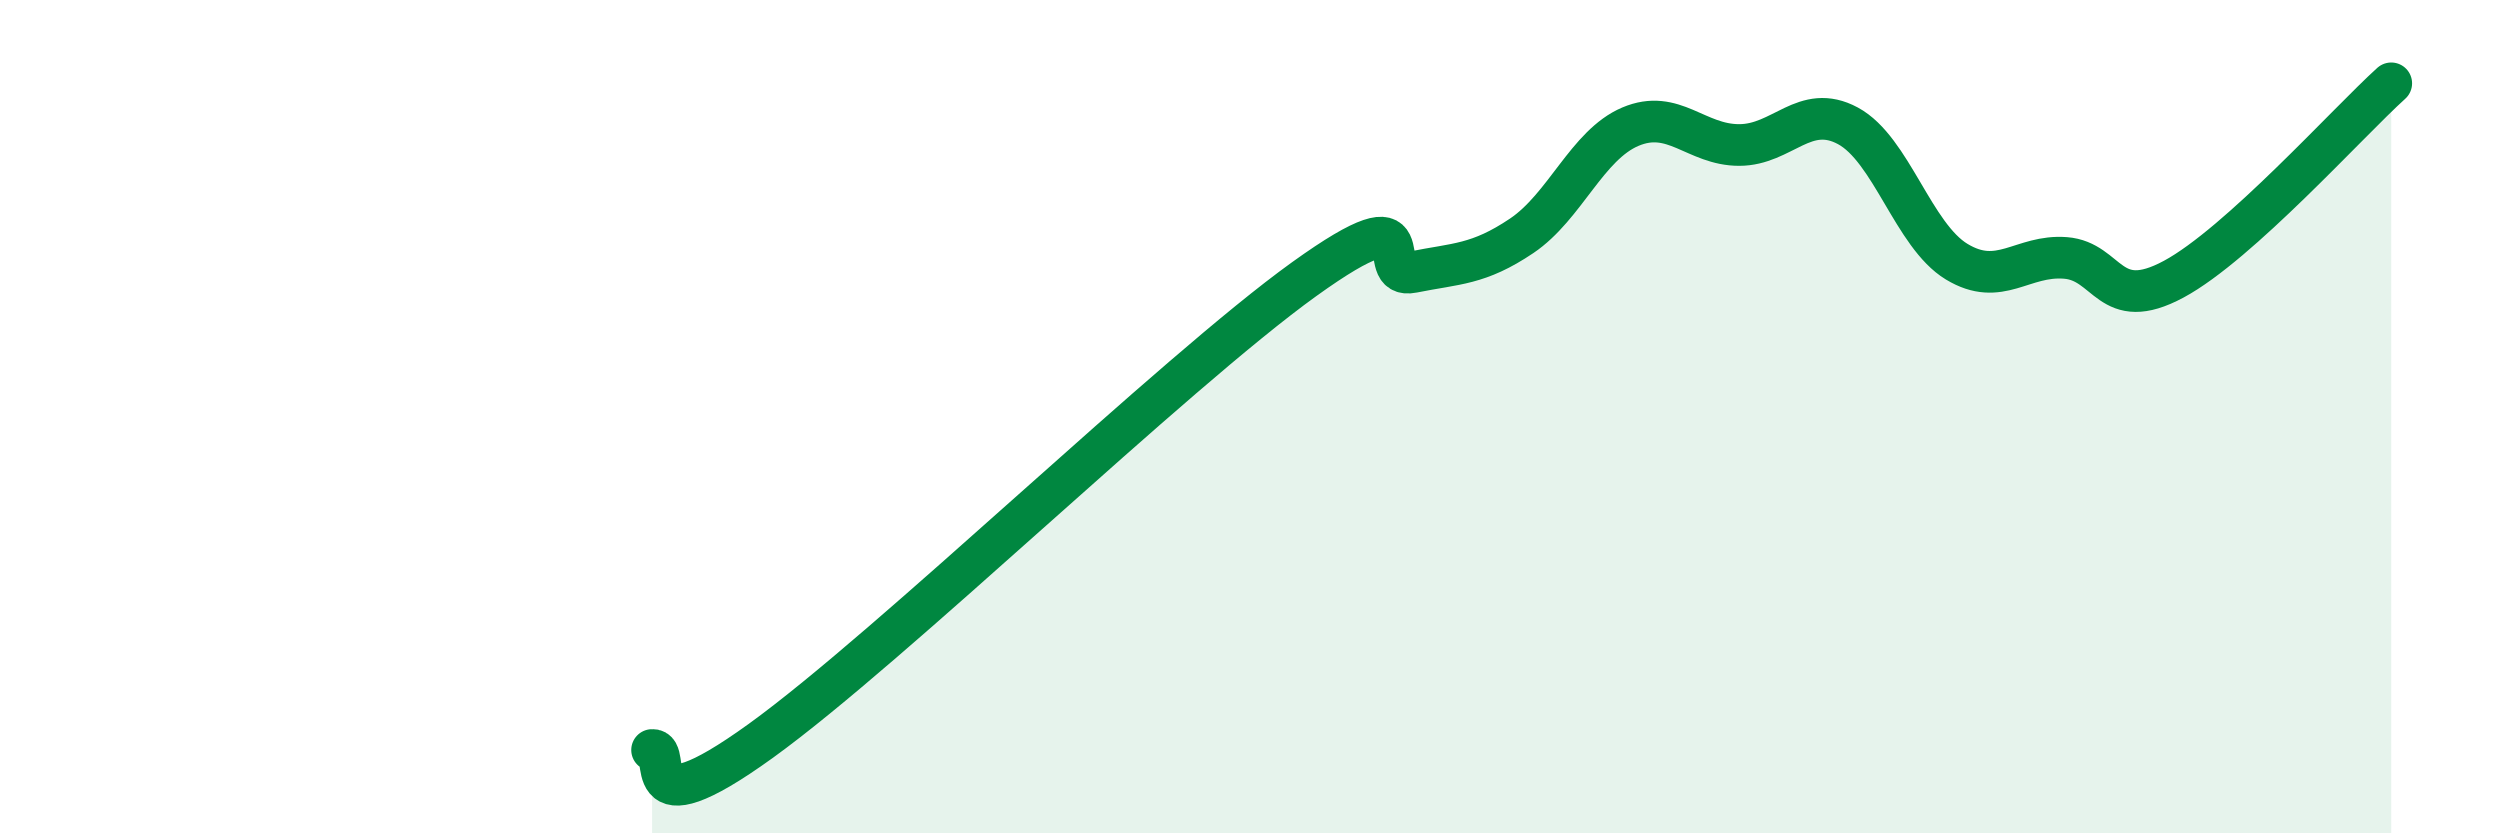 
    <svg width="60" height="20" viewBox="0 0 60 20" xmlns="http://www.w3.org/2000/svg">
      <path
        d="M 15.65,18 C 16.17,17.96 15.13,20.04 18.26,17.78 C 21.39,15.52 28.17,8.95 31.3,6.7 C 34.43,4.45 32.87,6.74 33.91,6.53 C 34.95,6.32 35.48,6.36 36.52,5.66 C 37.56,4.96 38.09,3.48 39.13,3.04 C 40.17,2.6 40.7,3.48 41.74,3.48 C 42.78,3.48 43.31,2.46 44.35,3.02 C 45.39,3.58 45.92,5.65 46.96,6.28 C 48,6.91 48.53,6.11 49.57,6.19 C 50.61,6.27 50.61,7.54 52.17,6.7 C 53.73,5.86 56.35,2.94 57.39,2L57.39 20L15.65 20Z"
        fill="#008740"
        opacity="0.1"
        stroke-linecap="round"
        stroke-linejoin="round"
      />
      <path
        d="M 15.65,18 C 16.17,17.96 15.13,20.04 18.26,17.78 C 21.39,15.52 28.17,8.95 31.3,6.7 C 34.43,4.45 32.87,6.74 33.91,6.53 C 34.95,6.32 35.48,6.36 36.52,5.66 C 37.56,4.96 38.09,3.48 39.13,3.04 C 40.17,2.6 40.7,3.48 41.74,3.48 C 42.78,3.48 43.31,2.46 44.35,3.02 C 45.39,3.58 45.92,5.65 46.96,6.28 C 48,6.91 48.53,6.11 49.57,6.19 C 50.61,6.27 50.61,7.54 52.17,6.7 C 53.73,5.86 56.35,2.94 57.39,2"
        stroke="#008740"
        stroke-width="1"
        fill="none"
        stroke-linecap="round"
        stroke-linejoin="round"
      />
    </svg>
  